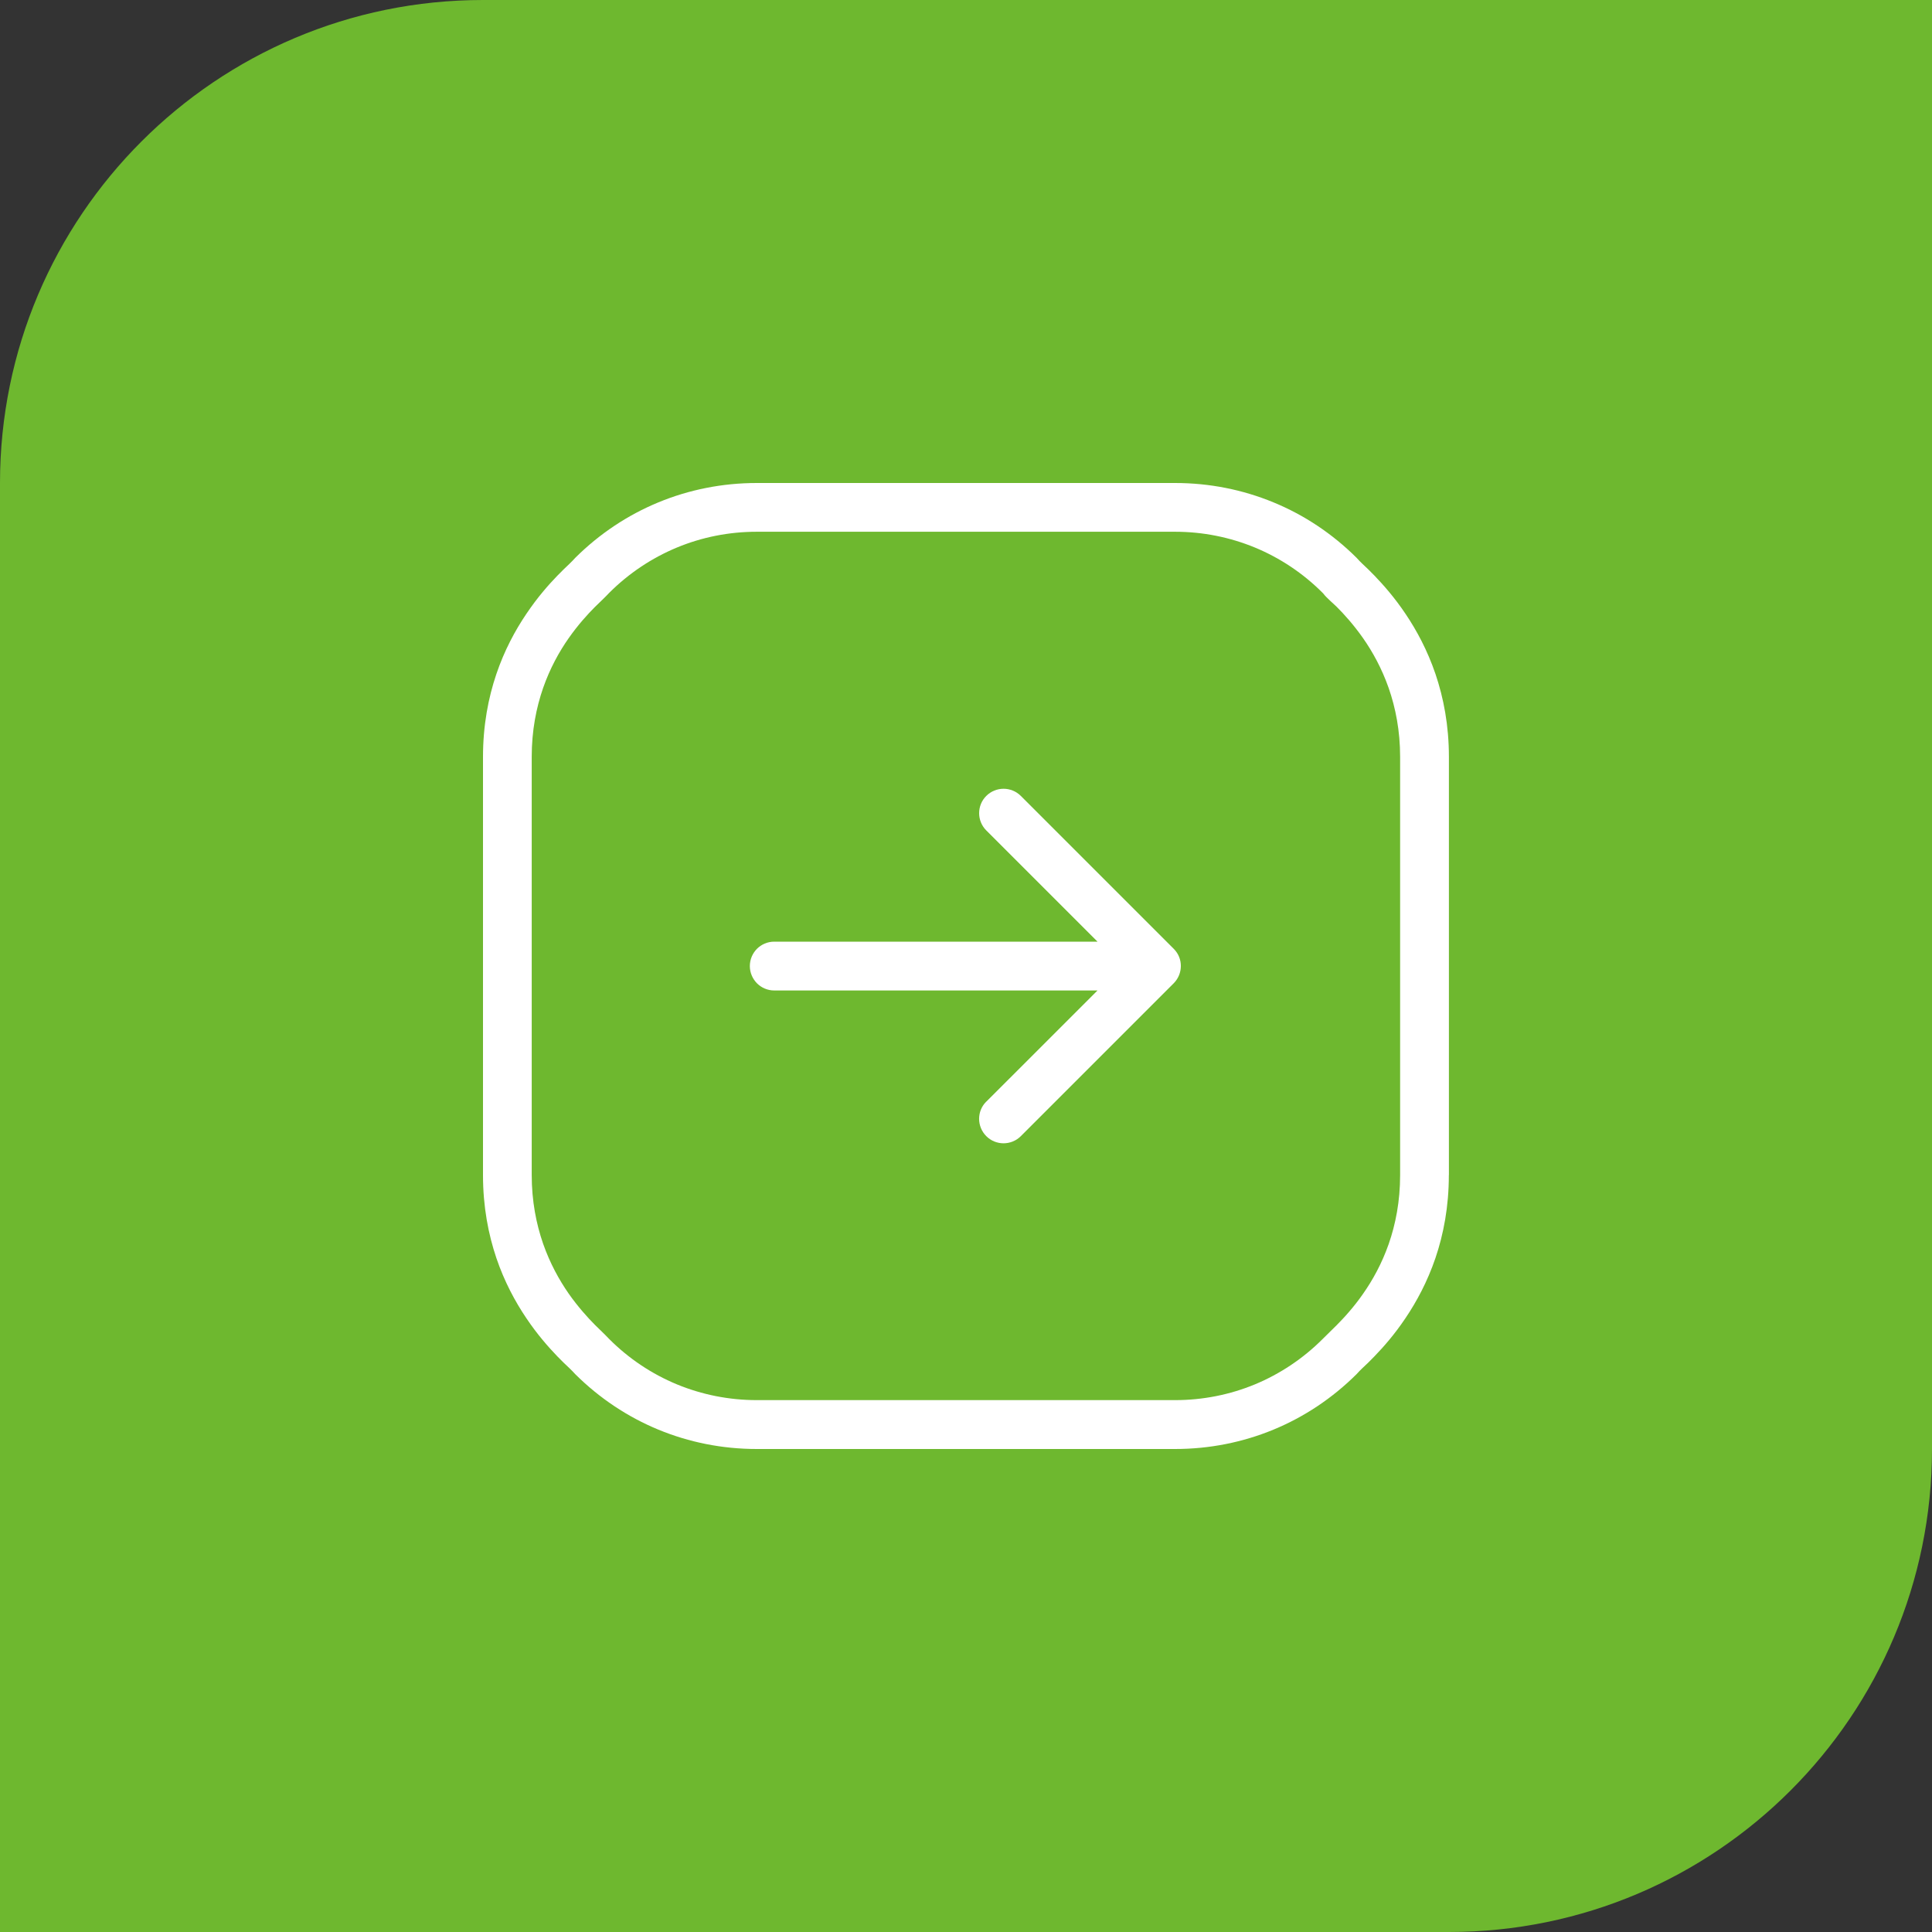 <?xml version="1.0" encoding="UTF-8"?> <svg xmlns="http://www.w3.org/2000/svg" width="60" height="60" viewBox="0 0 60 60" fill="none"><rect x="0" y="0" width="60" height="60" fill="#333333" stroke="none"/> <path d="M0 15C0 6.716 6.716 0 15 0H60V45C60 53.284 53.284 60 45 60H0V15Z" fill="#6EB82F"></path> <path d="M30.629 34.212L30.619 34.222C30.477 34.368 30.407 34.558 30.407 34.748C30.408 34.941 30.482 35.136 30.63 35.284C30.778 35.432 30.971 35.506 31.166 35.506C31.36 35.506 31.555 35.432 31.703 35.284L36.459 30.528C36.6 30.381 36.672 30.192 36.672 30C36.674 29.812 36.602 29.62 36.459 29.474L31.703 24.718C31.555 24.57 31.361 24.496 31.166 24.496C30.973 24.496 30.778 24.57 30.63 24.718C30.482 24.864 30.408 25.059 30.408 25.254C30.408 25.447 30.482 25.642 30.63 25.79L34.084 29.244H24.045C23.835 29.244 23.647 29.329 23.509 29.465C23.373 29.602 23.287 29.792 23.287 30.002C23.287 30.21 23.373 30.4 23.509 30.538C23.645 30.674 23.835 30.76 24.045 30.76H34.084L30.63 34.213L30.629 34.212ZM41.113 18.454C41.183 18.55 41.429 18.763 41.511 18.844C41.629 18.961 41.761 19.102 41.901 19.265C42.042 19.43 42.19 19.617 42.334 19.823C42.627 20.242 42.913 20.758 43.128 21.371C43.341 21.985 43.482 22.696 43.482 23.504V36.494C43.482 37.308 43.341 38.019 43.128 38.632C42.914 39.244 42.627 39.758 42.334 40.176C42.188 40.387 42.04 40.573 41.901 40.734C41.763 40.896 41.629 41.035 41.513 41.153L41.077 41.583C40.465 42.195 39.751 42.669 38.975 42.992C38.197 43.314 37.356 43.482 36.492 43.482H23.503C22.639 43.482 21.798 43.313 21.02 42.992C20.242 42.669 19.528 42.195 18.918 41.583C18.778 41.435 18.63 41.297 18.484 41.153C18.366 41.035 18.234 40.894 18.094 40.731C17.953 40.566 17.805 40.38 17.66 40.173C17.368 39.753 17.082 39.239 16.867 38.625C16.654 38.012 16.513 37.301 16.513 36.492V23.503C16.513 22.689 16.654 21.978 16.867 21.365C17.081 20.753 17.366 20.239 17.66 19.82C17.807 19.61 17.955 19.424 18.094 19.262C18.237 19.096 18.368 18.958 18.482 18.844C18.57 18.756 18.662 18.669 18.736 18.598C18.802 18.536 18.857 18.476 18.918 18.413C19.529 17.802 20.244 17.328 21.02 17.005C21.798 16.682 22.639 16.514 23.503 16.514H36.492C37.356 16.514 38.197 16.684 38.975 17.005C39.753 17.328 40.467 17.802 41.077 18.413L41.113 18.452V18.454ZM44.997 36.494V23.504C44.997 22.526 44.83 21.669 44.58 20.931C44.329 20.193 43.992 19.571 43.65 19.064C43.476 18.805 43.304 18.58 43.143 18.387C42.981 18.192 42.825 18.022 42.686 17.877L42.496 17.686C42.373 17.568 42.24 17.449 42.128 17.321C41.375 16.573 40.501 15.993 39.55 15.602C38.595 15.207 37.56 15 36.492 15H23.503C22.435 15 21.4 15.207 20.445 15.602C19.494 15.995 18.619 16.575 17.866 17.323C17.755 17.449 17.622 17.568 17.501 17.686L17.309 17.879C17.17 18.023 17.013 18.193 16.852 18.388C16.689 18.583 16.518 18.81 16.345 19.066C16.002 19.573 15.665 20.195 15.415 20.933C15.165 21.671 15 22.528 15 23.506V36.496C15 37.474 15.166 38.331 15.415 39.069C15.665 39.807 16.003 40.429 16.345 40.936C16.519 41.195 16.691 41.42 16.852 41.613C17.013 41.808 17.17 41.978 17.309 42.123L17.499 42.314C17.62 42.43 17.753 42.551 17.866 42.677C18.619 43.425 19.494 44.005 20.445 44.398C21.4 44.793 22.435 45 23.503 45H36.492C37.56 45 38.595 44.793 39.55 44.398C40.502 44.005 41.378 43.423 42.131 42.674C42.242 42.548 42.375 42.429 42.496 42.313L42.686 42.121C42.825 41.977 42.981 41.807 43.143 41.612C43.304 41.419 43.476 41.193 43.65 40.934C43.992 40.427 44.329 39.805 44.58 39.067C44.83 38.329 44.995 37.472 44.995 36.494H44.997Z" fill="white"></path> </svg> 